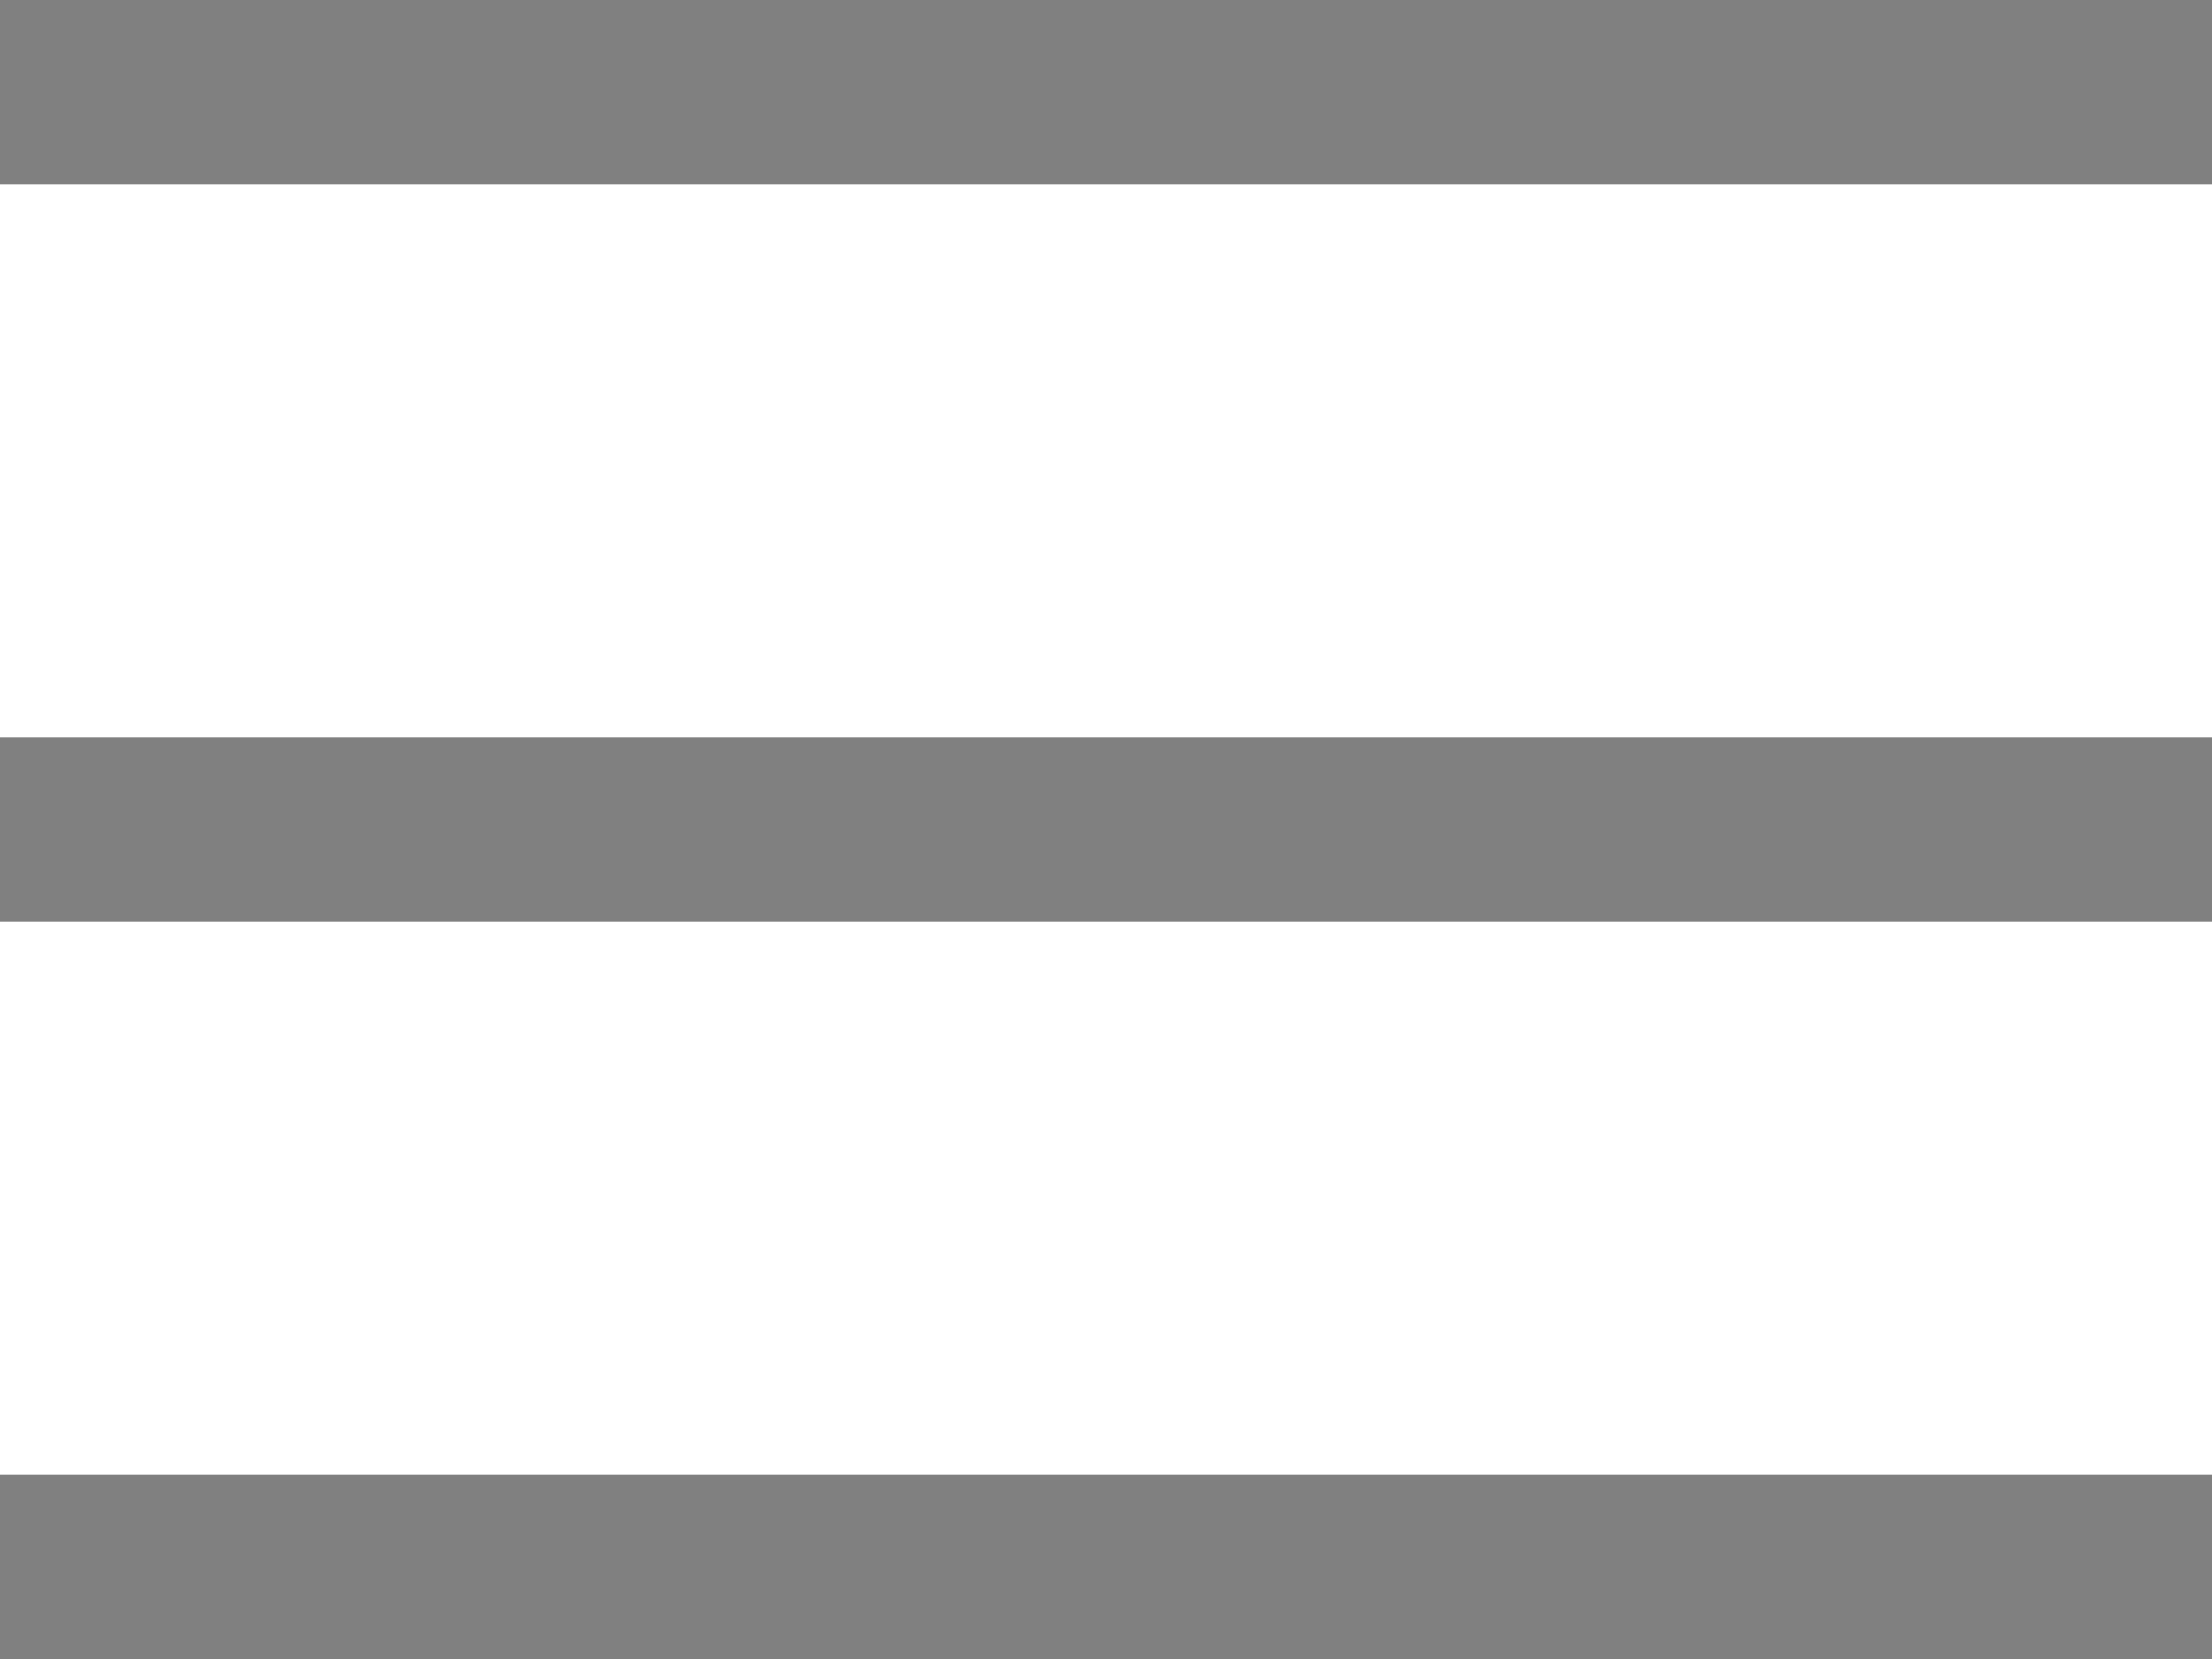 <svg width="24" height="18" viewBox="0 0 24 18" fill="none" xmlns="http://www.w3.org/2000/svg">
<line y1="1" x2="24" y2="1" stroke="#808080" stroke-width="2"/>
<line y1="9" x2="24" y2="9" stroke="#808080" stroke-width="2"/>
<line y1="17" x2="24" y2="17" stroke="#808080" stroke-width="2"/>
</svg>
